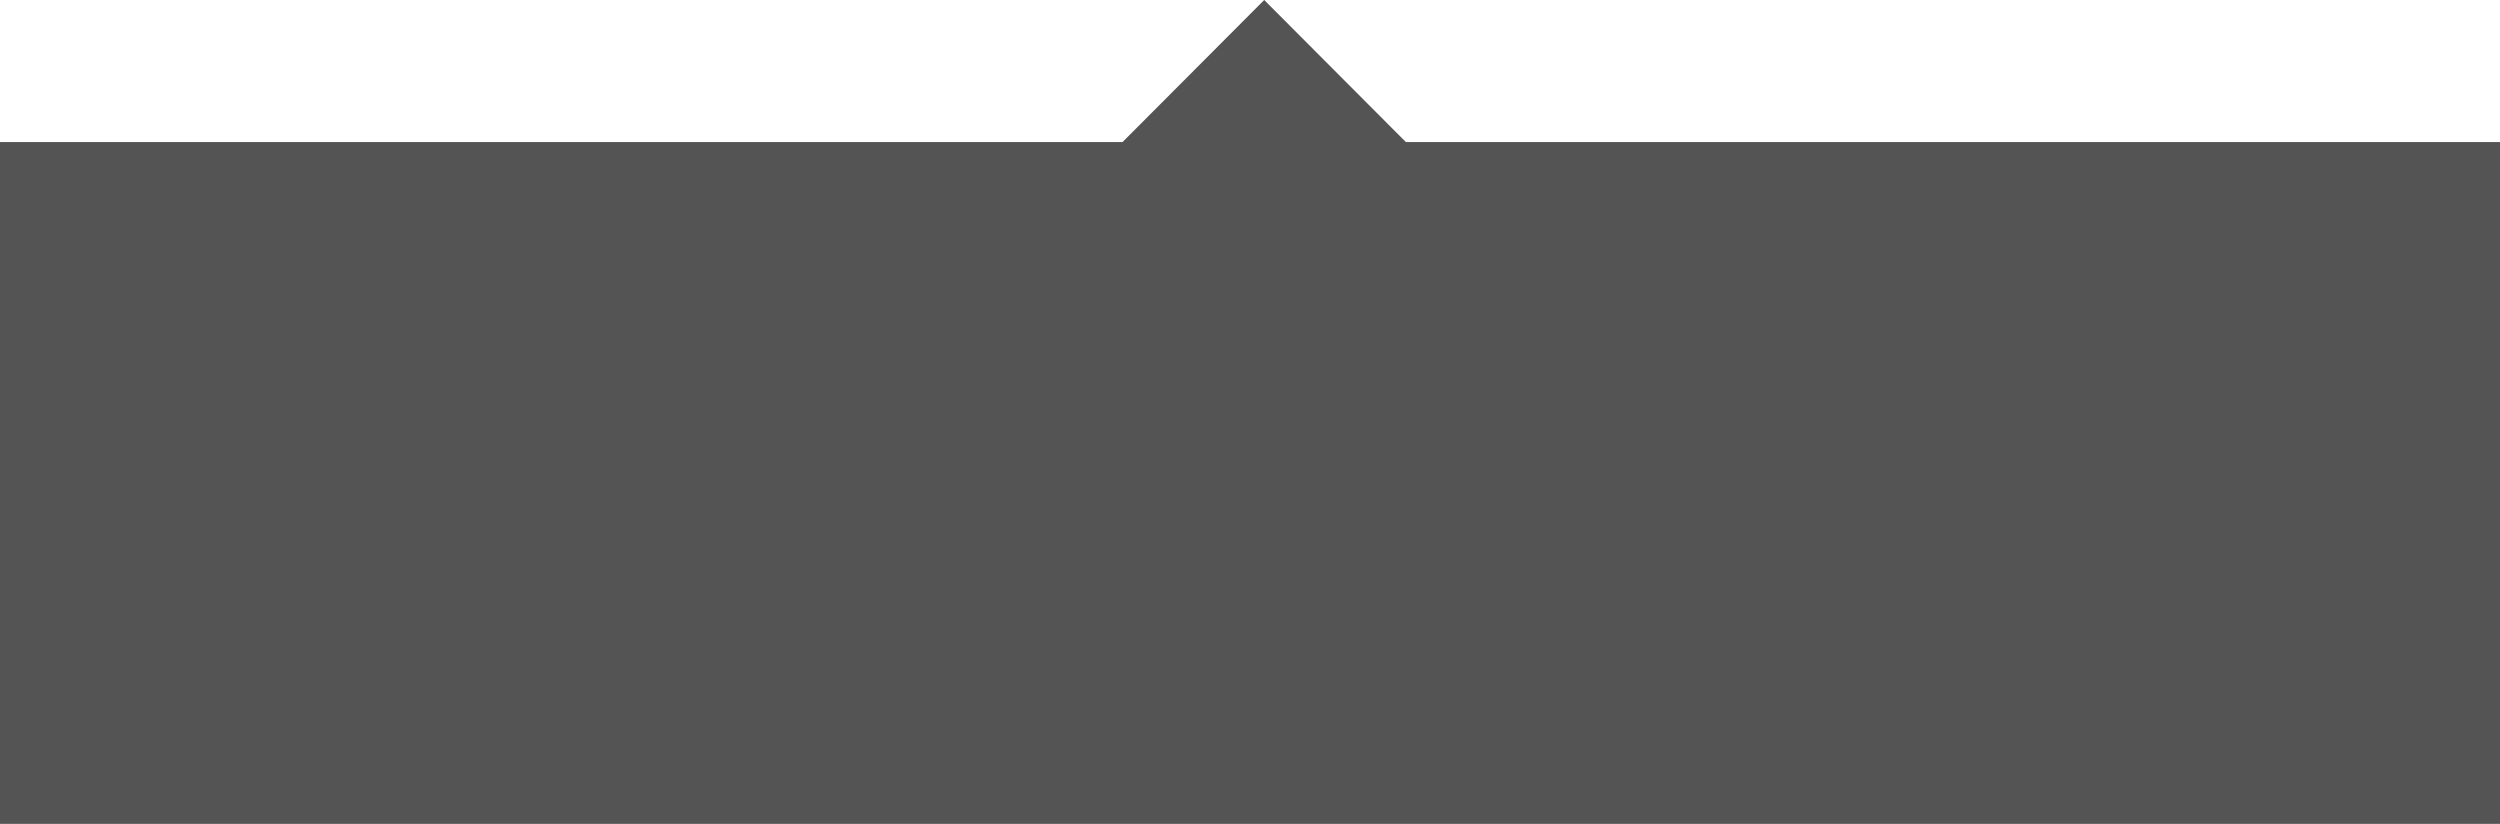 <?xml version="1.0" encoding="UTF-8"?> <svg xmlns="http://www.w3.org/2000/svg" width="88" height="29" viewBox="0 0 88 29" fill="none"> <rect y="5" width="88" height="24" fill="#545454"></rect> <path d="M44.5 0L52.727 8.25H36.273L44.5 0Z" fill="#545454"></path> </svg> 